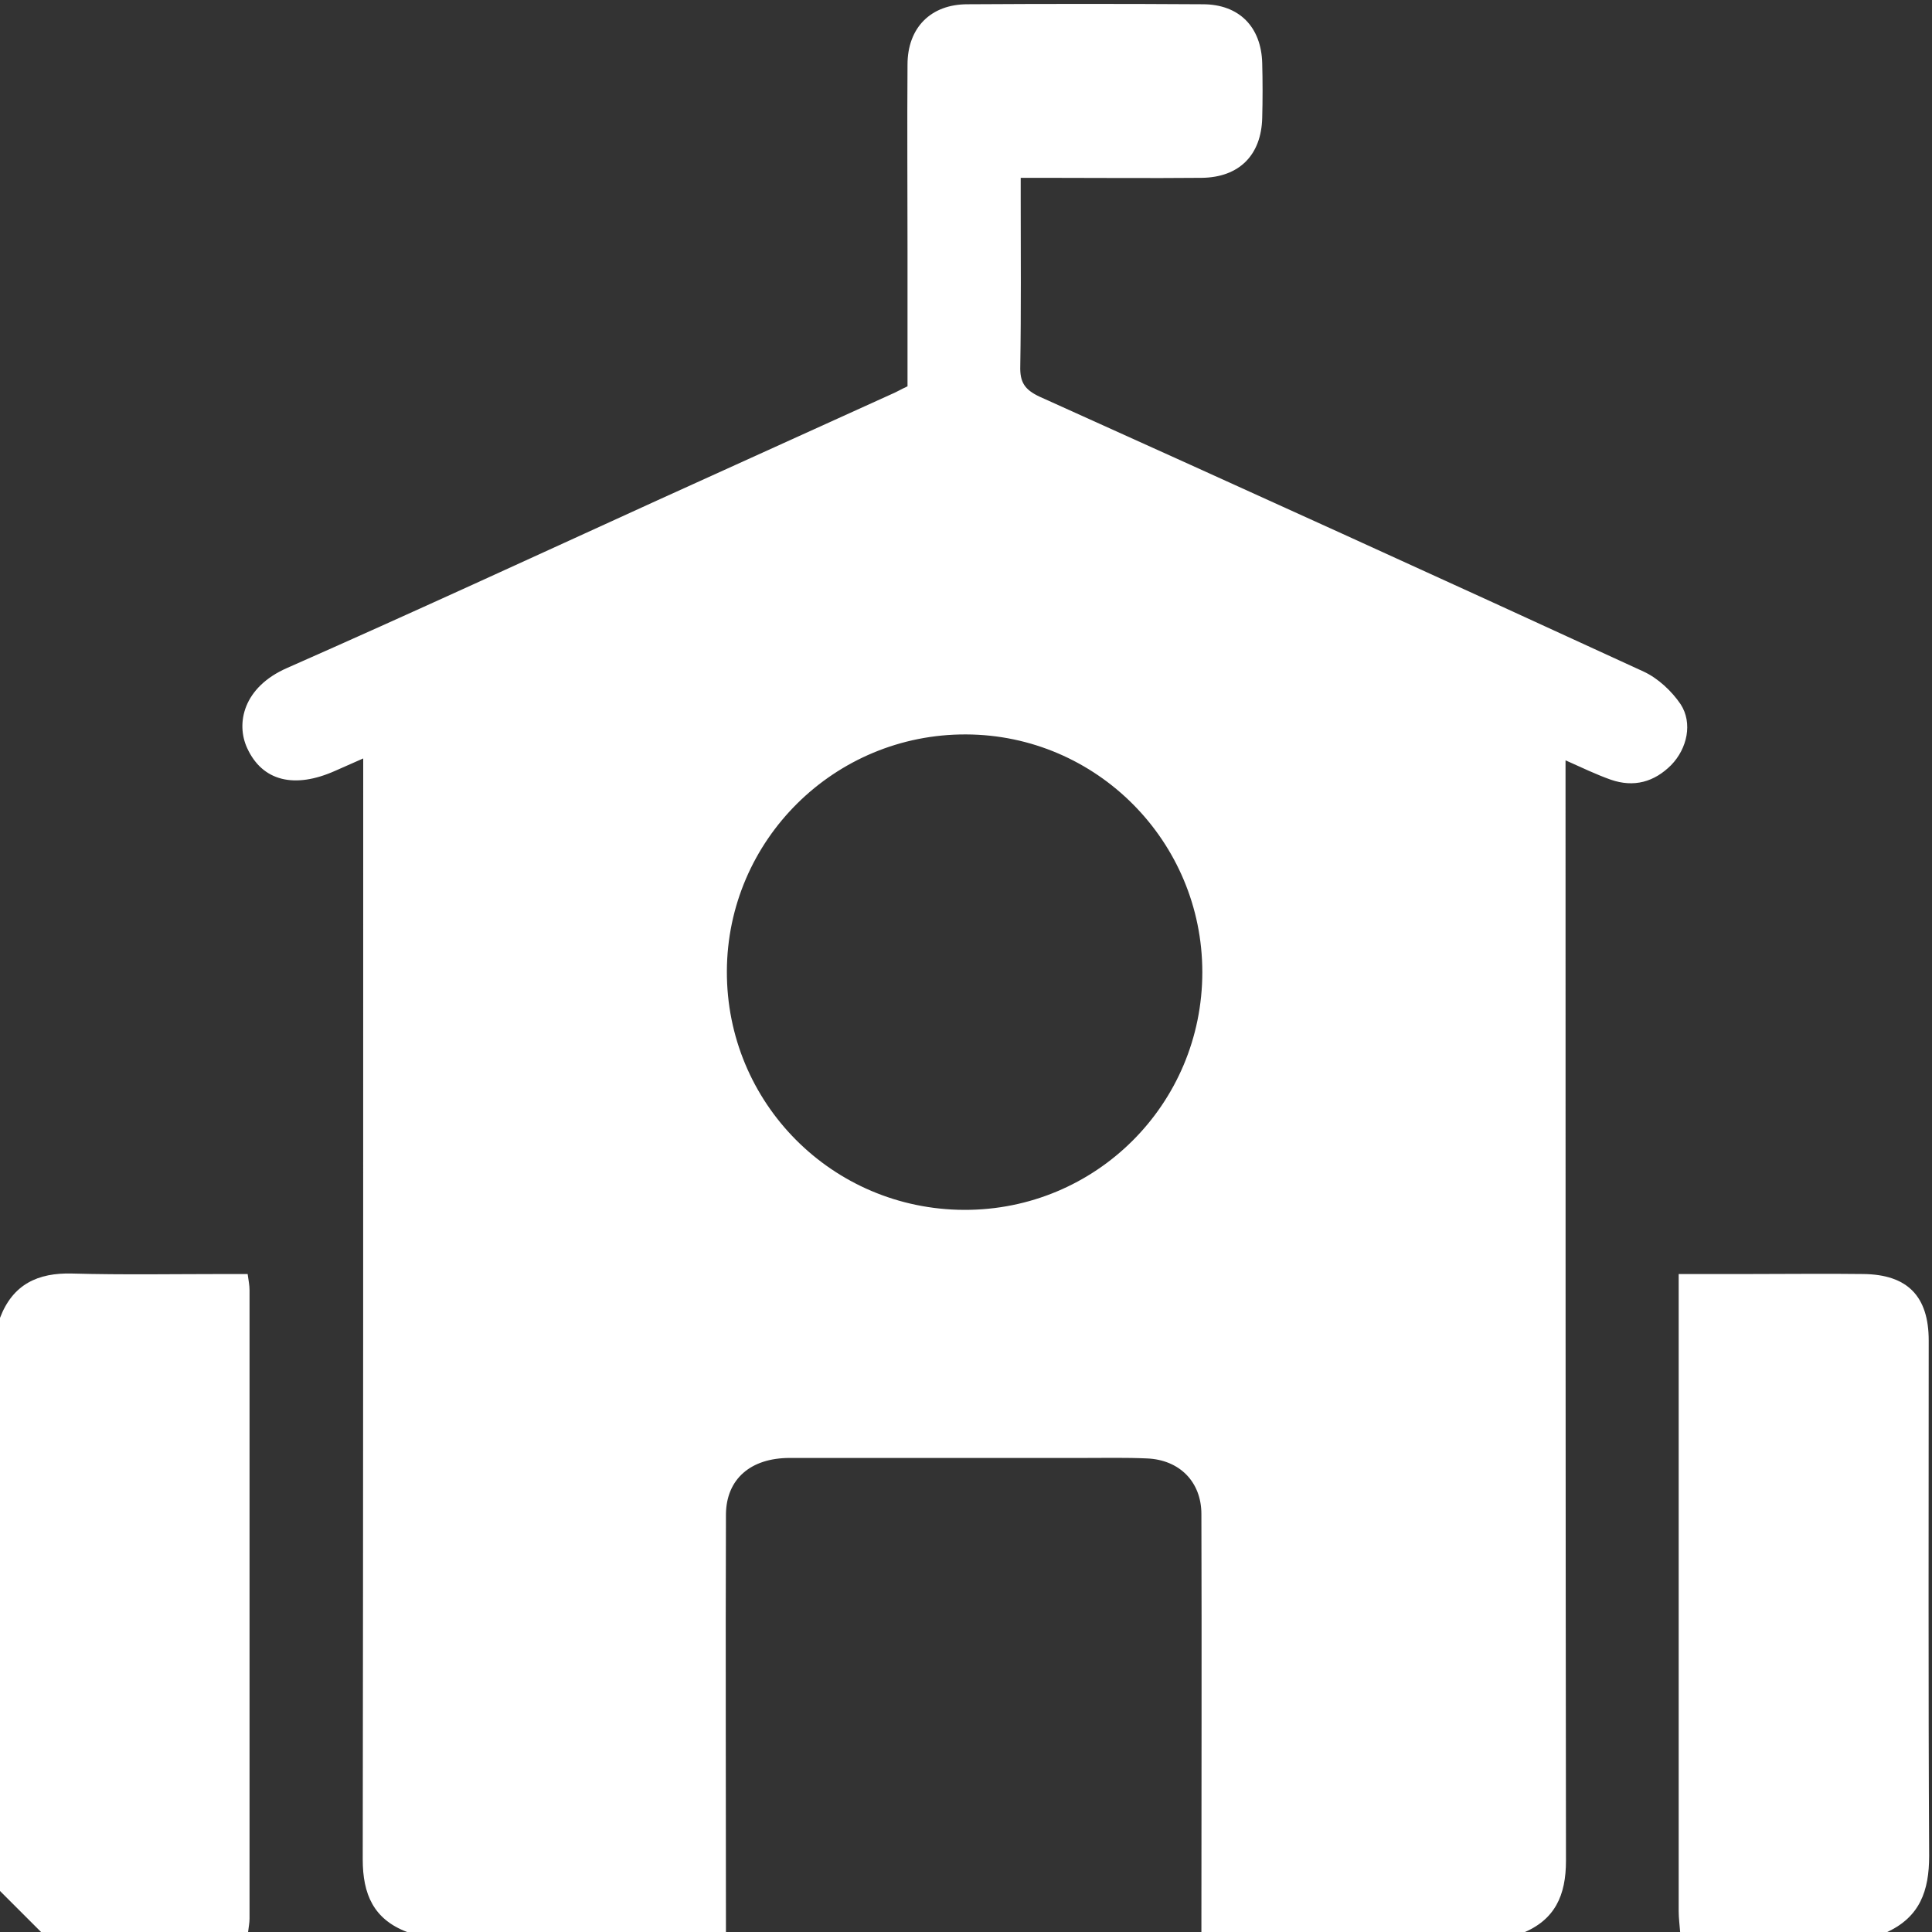 <?xml version="1.0" encoding="UTF-8"?>
<svg xmlns="http://www.w3.org/2000/svg" width="44" height="44" viewBox="0 0 44 44" fill="none">
  <rect x="0" y="0" width="44" height="44" fill="#333333" stroke="none"/>
  <path d="M9.271 44C8.508 43.71 8.261 43.141 8.261 42.346C8.272 34.192 8.272 26.05 8.272 17.896C8.272 17.714 8.272 17.531 8.272 17.273C8.025 17.381 7.831 17.467 7.638 17.553C6.703 17.972 5.973 17.789 5.629 17.037C5.371 16.479 5.533 15.651 6.542 15.211C9.368 13.965 12.161 12.676 14.964 11.398C16.737 10.592 18.498 9.797 20.271 8.991C20.4 8.938 20.529 8.862 20.668 8.798C20.668 7.767 20.668 6.735 20.668 5.715C20.668 4.297 20.658 2.89 20.668 1.472C20.668 0.634 21.195 0.097 22.033 0.097C23.816 0.086 25.61 0.086 27.393 0.097C28.22 0.097 28.725 0.612 28.746 1.439C28.757 1.858 28.757 2.267 28.746 2.686C28.725 3.534 28.22 4.039 27.371 4.05C26.168 4.061 24.965 4.05 23.773 4.05C23.612 4.05 23.461 4.05 23.246 4.05C23.246 4.222 23.246 4.372 23.246 4.522C23.246 5.79 23.257 7.068 23.236 8.336C23.225 8.701 23.332 8.873 23.676 9.034C28.274 11.107 32.861 13.191 37.437 15.297C37.759 15.447 38.071 15.737 38.275 16.038C38.554 16.468 38.425 17.048 38.06 17.424C37.673 17.811 37.211 17.939 36.685 17.757C36.352 17.639 36.04 17.488 35.654 17.316C35.654 17.564 35.654 17.746 35.654 17.929C35.654 26.082 35.654 34.225 35.664 42.378C35.664 43.162 35.417 43.731 34.655 44.032C32.227 44.032 29.788 44.032 27.361 44.032C27.361 40.852 27.371 37.662 27.361 34.482C27.361 33.752 26.867 33.247 26.125 33.215C25.642 33.193 25.159 33.204 24.664 33.204C22.441 33.204 20.206 33.204 17.983 33.204C17.091 33.204 16.543 33.688 16.533 34.482C16.522 37.662 16.533 40.852 16.533 44.032C14.126 44 11.699 44 9.271 44ZM21.957 27.554C24.954 27.564 27.382 25.148 27.382 22.14C27.382 19.164 24.976 16.736 22 16.726C19.003 16.715 16.565 19.132 16.554 22.118C16.543 25.115 18.95 27.543 21.957 27.554Z" fill="white"></path>
  <path d="M-2.79397e-09 30.014C0.29 29.251 0.859 28.982 1.644 29.004C2.814 29.036 3.985 29.015 5.156 29.015C5.307 29.015 5.468 29.015 5.64 29.015C5.661 29.165 5.683 29.272 5.683 29.38C5.683 34.149 5.683 38.93 5.683 43.699C5.683 43.796 5.661 43.893 5.65 44C4.082 44 2.503 44 0.935 44C0.623 43.688 0.301 43.366 -0.011 43.055C-2.79397e-09 38.715 -2.79397e-09 34.364 -2.79397e-09 30.014Z" fill="white"></path>
  <path d="M38.264 44C38.253 43.839 38.231 43.688 38.231 43.527C38.231 38.876 38.231 34.214 38.231 29.562C38.231 29.391 38.231 29.23 38.231 29.015C38.812 29.015 39.338 29.015 39.864 29.015C40.724 29.015 41.583 29.004 42.432 29.015C43.441 29.025 43.925 29.52 43.925 30.529C43.925 34.44 43.914 38.36 43.935 42.27C43.935 43.066 43.721 43.656 42.98 44C41.411 44 39.843 44 38.264 44Z" fill="white"></path>
</svg>
